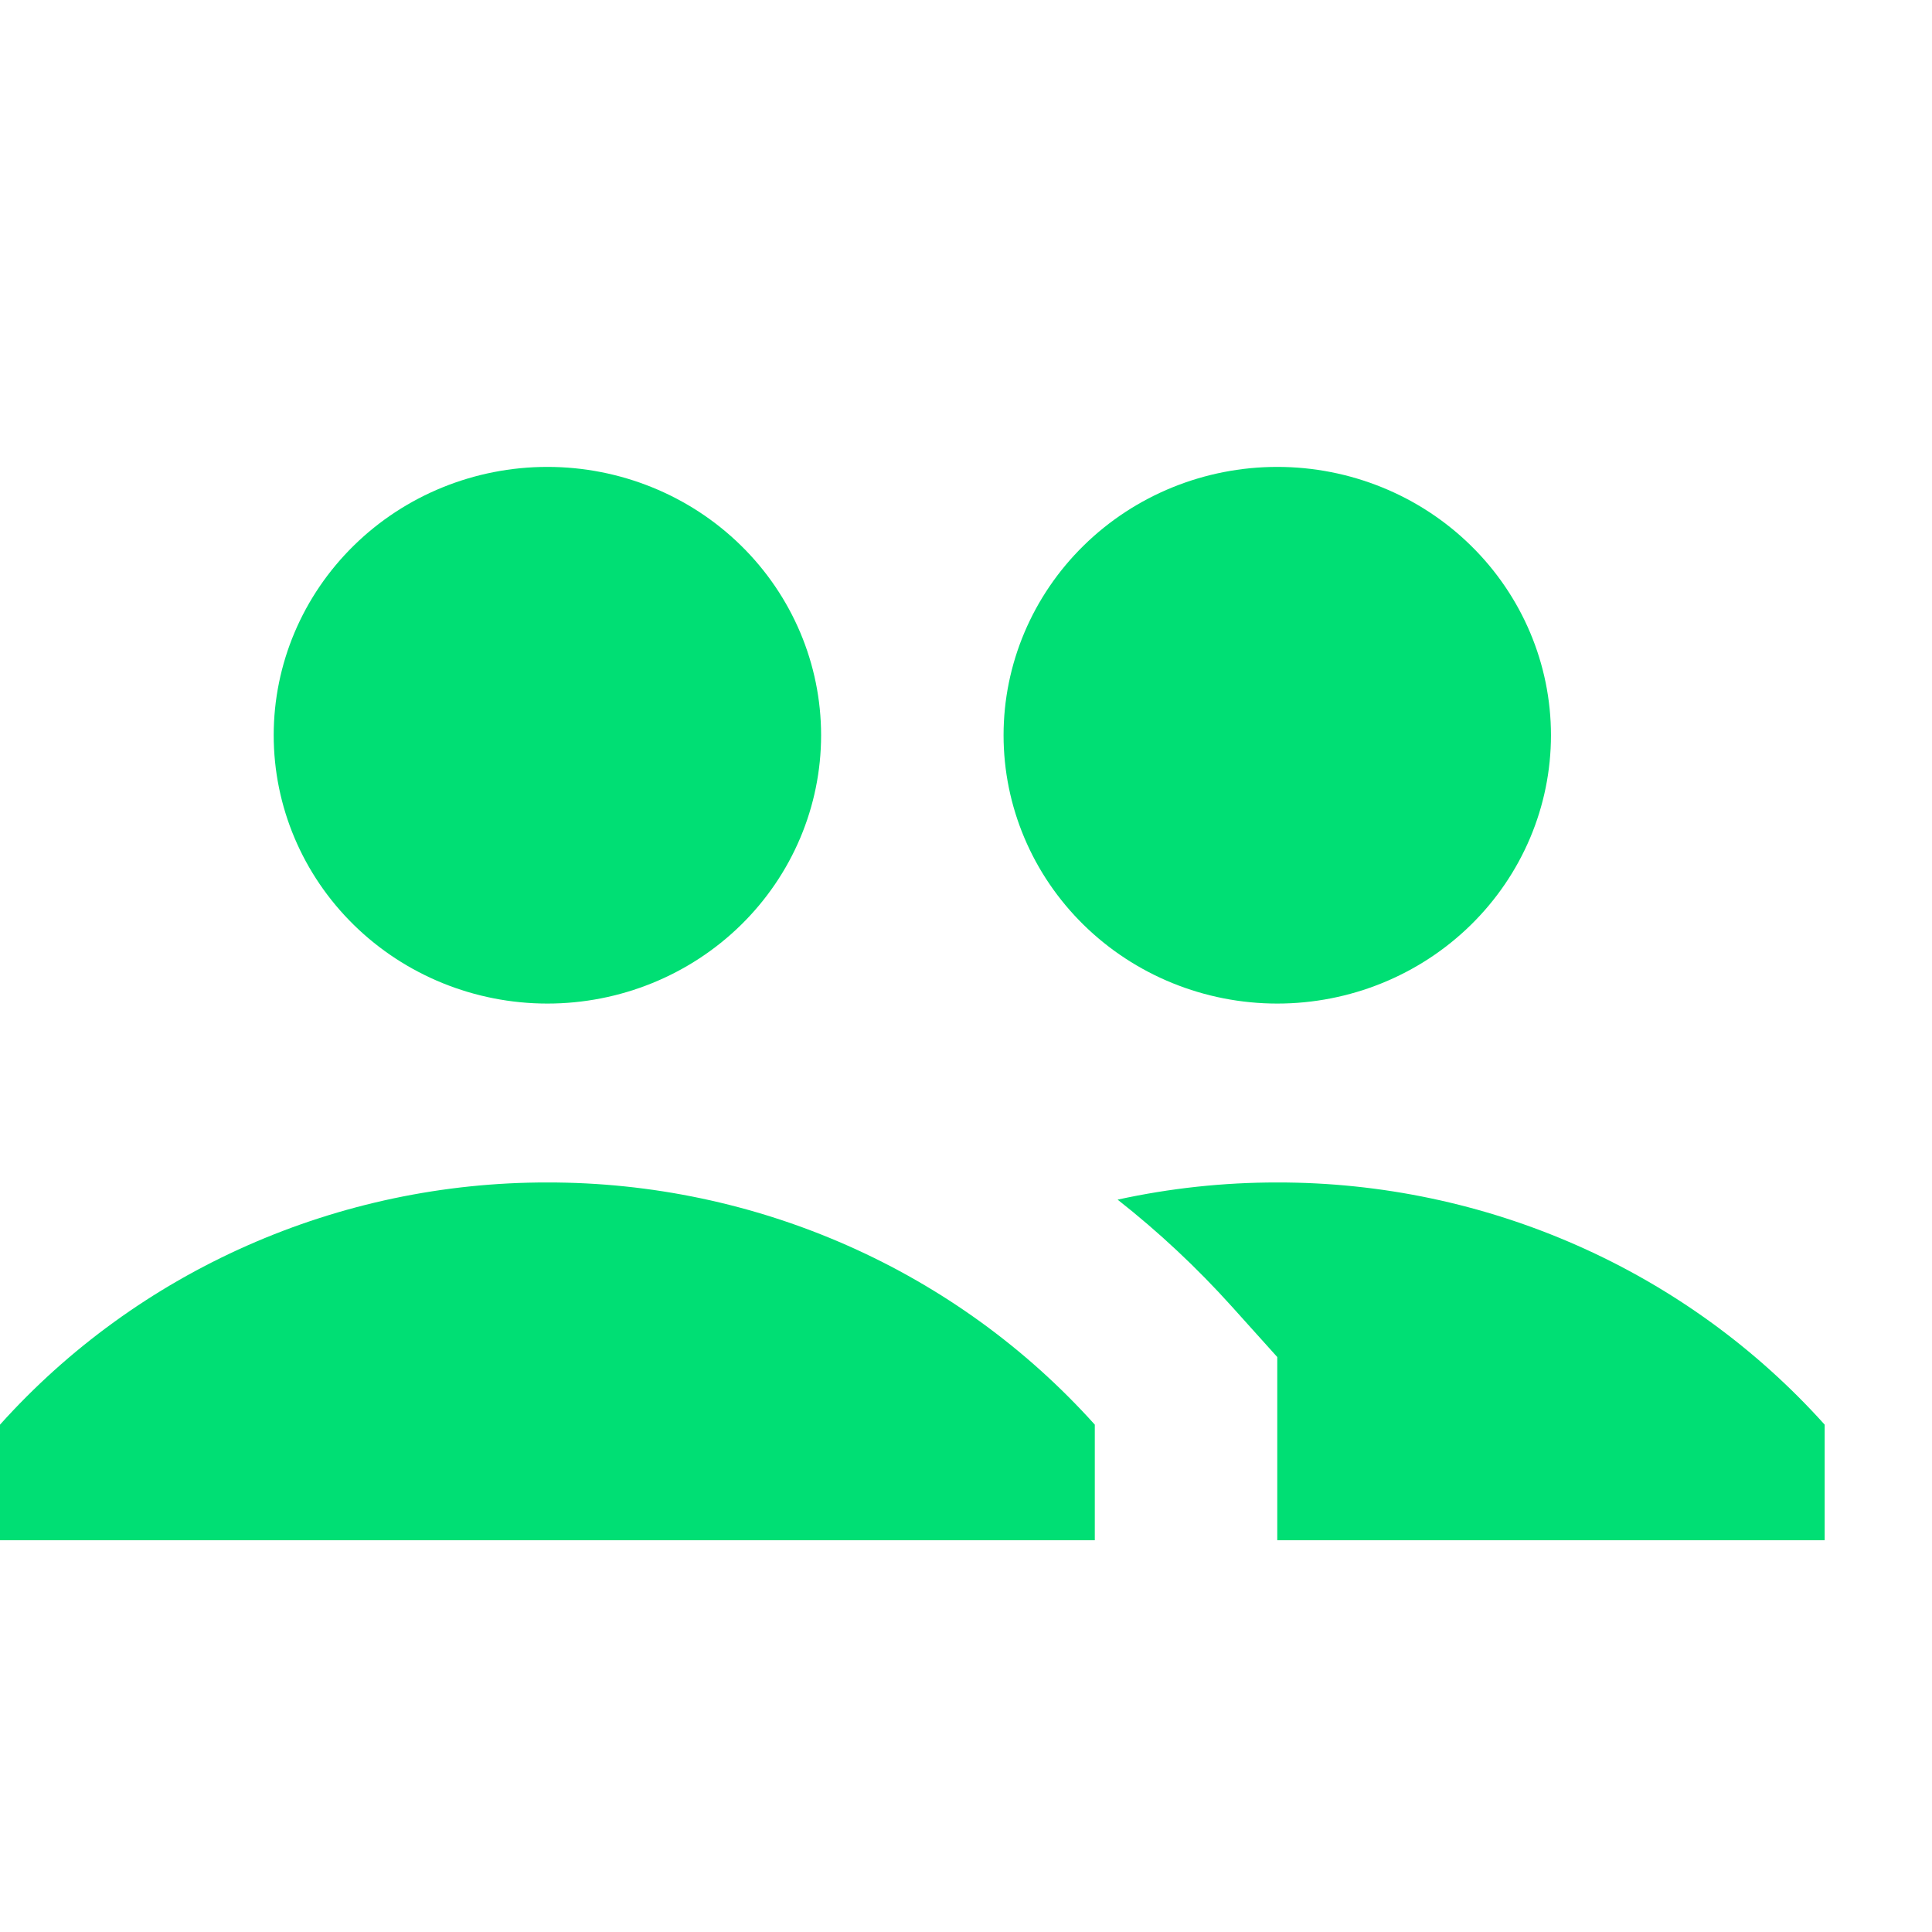 <svg width="72" height="72" viewBox="0 0 72 72" fill="none" xmlns="http://www.w3.org/2000/svg">
<path fill-rule="evenodd" clip-rule="evenodd" d="M20.4 37.4C17.695 37.4 15.1 36.346 13.188 34.471C11.275 32.596 10.2 30.052 10.2 27.4C10.2 24.748 11.275 22.204 13.188 20.329C15.1 18.453 17.695 17.4 20.4 17.4C23.105 17.4 25.7 18.453 27.613 20.329C29.525 22.204 30.6 24.748 30.6 27.4C30.6 30.052 29.525 32.596 27.613 34.471C25.7 36.346 23.105 37.4 20.4 37.4ZM47.6 37.4C44.895 37.4 42.3 36.346 40.388 34.471C38.475 32.596 37.4 30.052 37.4 27.4C37.4 24.748 38.475 22.204 40.388 20.329C42.3 18.453 44.895 17.4 47.6 17.4C50.305 17.4 52.9 18.453 54.812 20.329C56.725 22.204 57.8 24.748 57.8 27.4C57.8 30.052 56.725 32.596 54.812 34.471C52.9 36.346 50.305 37.4 47.6 37.4ZM20.4 44.067C24.26 44.062 28.076 44.865 31.594 46.422C35.111 47.978 38.25 50.253 40.8 53.093V57.4H0V53.093C2.55 50.253 5.689 47.978 9.206 46.422C12.724 44.865 16.54 44.062 20.4 44.067ZM47.6 57.4V50.573L45.9 48.683C44.602 47.241 43.18 45.91 41.65 44.707C43.603 44.28 45.599 44.065 47.6 44.067C51.46 44.062 55.276 44.865 58.794 46.422C62.312 47.978 65.45 50.253 68 53.093V57.4H47.6Z" fill="#00DF74"/>
</svg>
